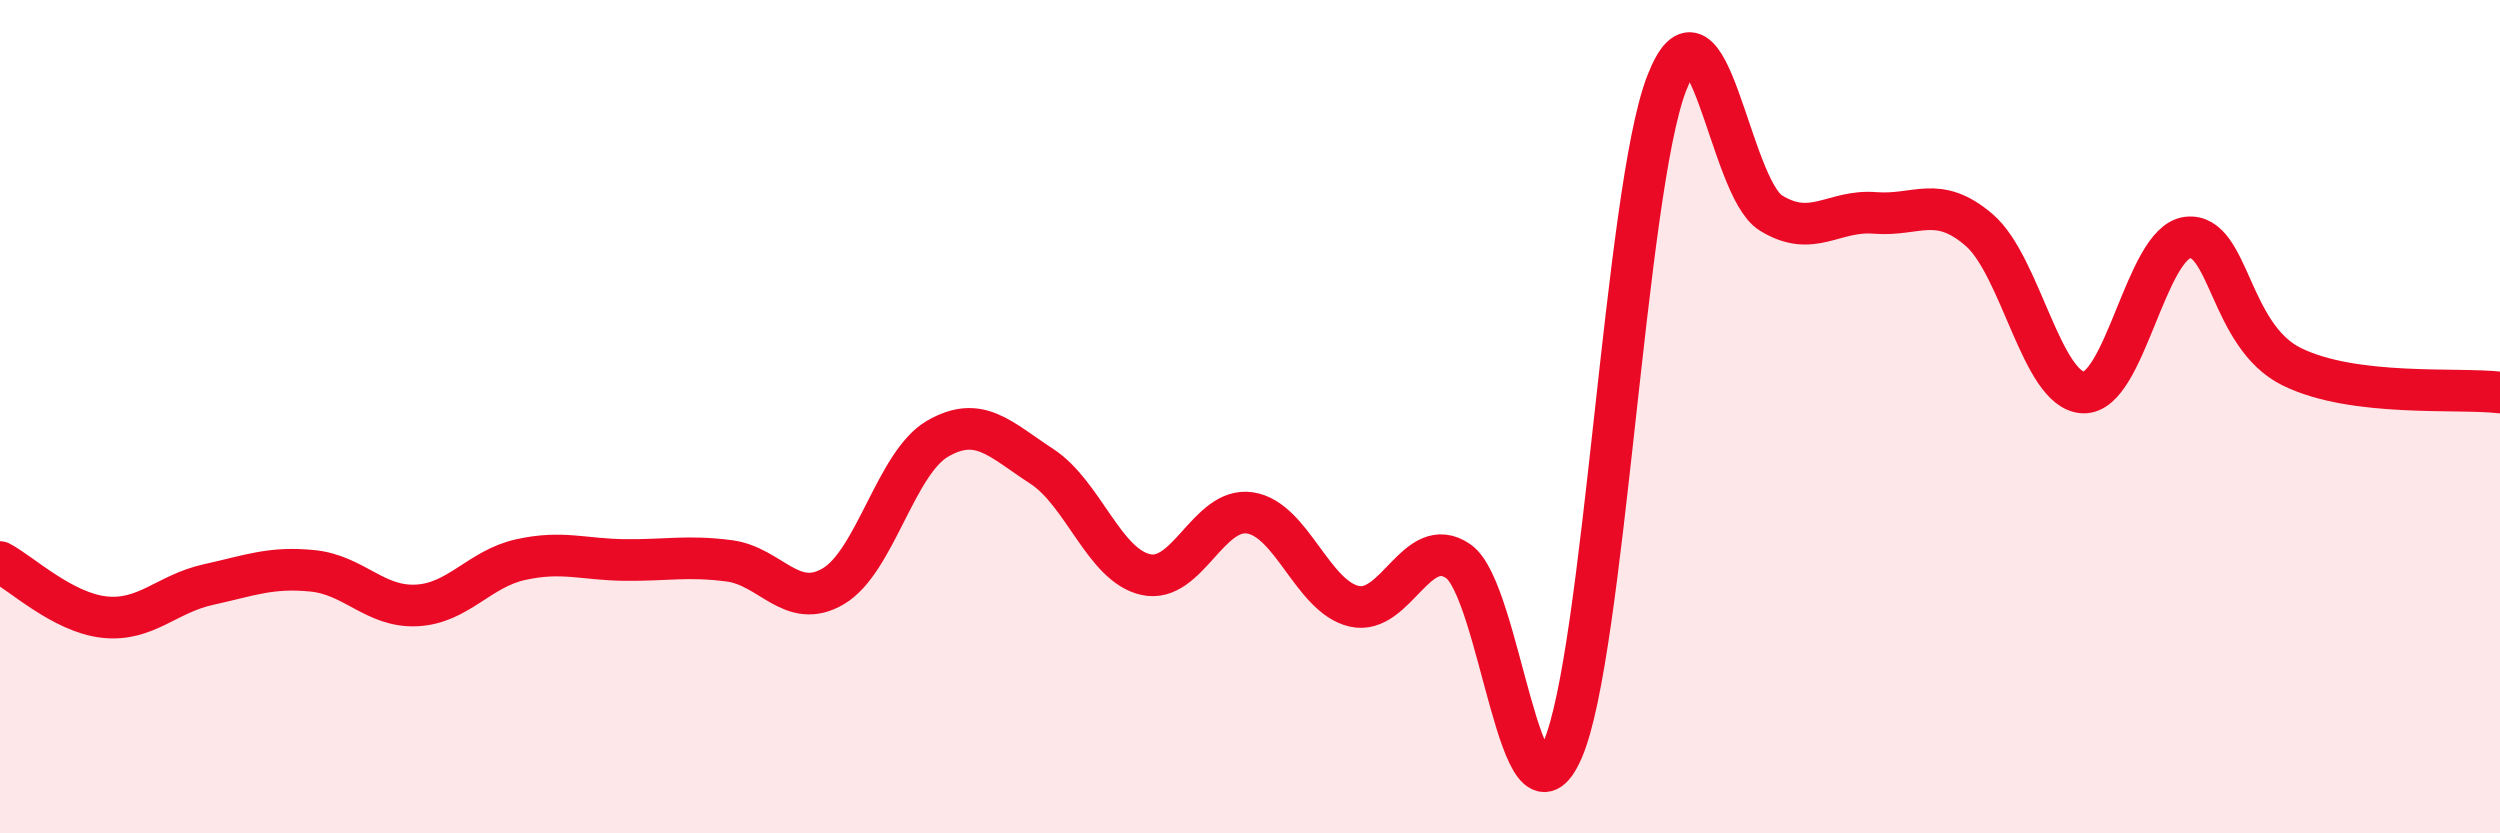
    <svg width="60" height="20" viewBox="0 0 60 20" xmlns="http://www.w3.org/2000/svg">
      <path
        d="M 0,13.49 C 0.5,13.75 1.5,14.7 2.5,14.81 C 3.5,14.92 4,14.25 5,14.03 C 6,13.81 6.5,13.6 7.5,13.7 C 8.5,13.8 9,14.58 10,14.53 C 11,14.48 11.5,13.65 12.5,13.43 C 13.5,13.21 14,13.43 15,13.44 C 16,13.45 16.5,13.33 17.5,13.46 C 18.5,13.59 19,14.66 20,14.07 C 21,13.48 21.5,11.11 22.5,10.53 C 23.5,9.95 24,10.54 25,11.19 C 26,11.84 26.5,13.57 27.5,13.79 C 28.5,14.01 29,12.16 30,12.31 C 31,12.46 31.5,14.32 32.5,14.55 C 33.5,14.78 34,12.78 35,13.47 C 36,14.16 36.5,20.29 37.5,18 C 38.5,15.71 39,4.58 40,2 C 41,-0.58 41.5,4.49 42.5,5.11 C 43.5,5.73 44,5.03 45,5.11 C 46,5.19 46.5,4.66 47.5,5.52 C 48.5,6.38 49,9.38 50,9.42 C 51,9.46 51.5,5.82 52.5,5.7 C 53.5,5.58 53.5,8.06 55,8.8 C 56.5,9.54 59,9.3 60,9.42L60 20L0 20Z"
        fill="#EB0A25"
        opacity="0.1"
        stroke-linecap="round"
        stroke-linejoin="round"
      />
      <path
        d="M 0,13.49 C 0.5,13.75 1.5,14.7 2.5,14.81 C 3.5,14.92 4,14.25 5,14.03 C 6,13.81 6.5,13.6 7.5,13.7 C 8.5,13.8 9,14.58 10,14.53 C 11,14.48 11.5,13.65 12.5,13.43 C 13.5,13.21 14,13.43 15,13.44 C 16,13.45 16.5,13.33 17.5,13.46 C 18.5,13.59 19,14.66 20,14.07 C 21,13.48 21.5,11.11 22.5,10.53 C 23.5,9.95 24,10.54 25,11.19 C 26,11.84 26.5,13.57 27.5,13.79 C 28.5,14.01 29,12.16 30,12.31 C 31,12.46 31.5,14.32 32.5,14.55 C 33.5,14.78 34,12.78 35,13.47 C 36,14.16 36.5,20.29 37.5,18 C 38.5,15.71 39,4.58 40,2 C 41,-0.58 41.5,4.49 42.5,5.11 C 43.5,5.73 44,5.03 45,5.11 C 46,5.19 46.5,4.66 47.5,5.52 C 48.5,6.38 49,9.38 50,9.42 C 51,9.46 51.5,5.82 52.5,5.7 C 53.5,5.58 53.5,8.06 55,8.8 C 56.5,9.54 59,9.3 60,9.42"
        stroke="#EB0A25"
        stroke-width="1"
        fill="none"
        stroke-linecap="round"
        stroke-linejoin="round"
      />
    </svg>
  